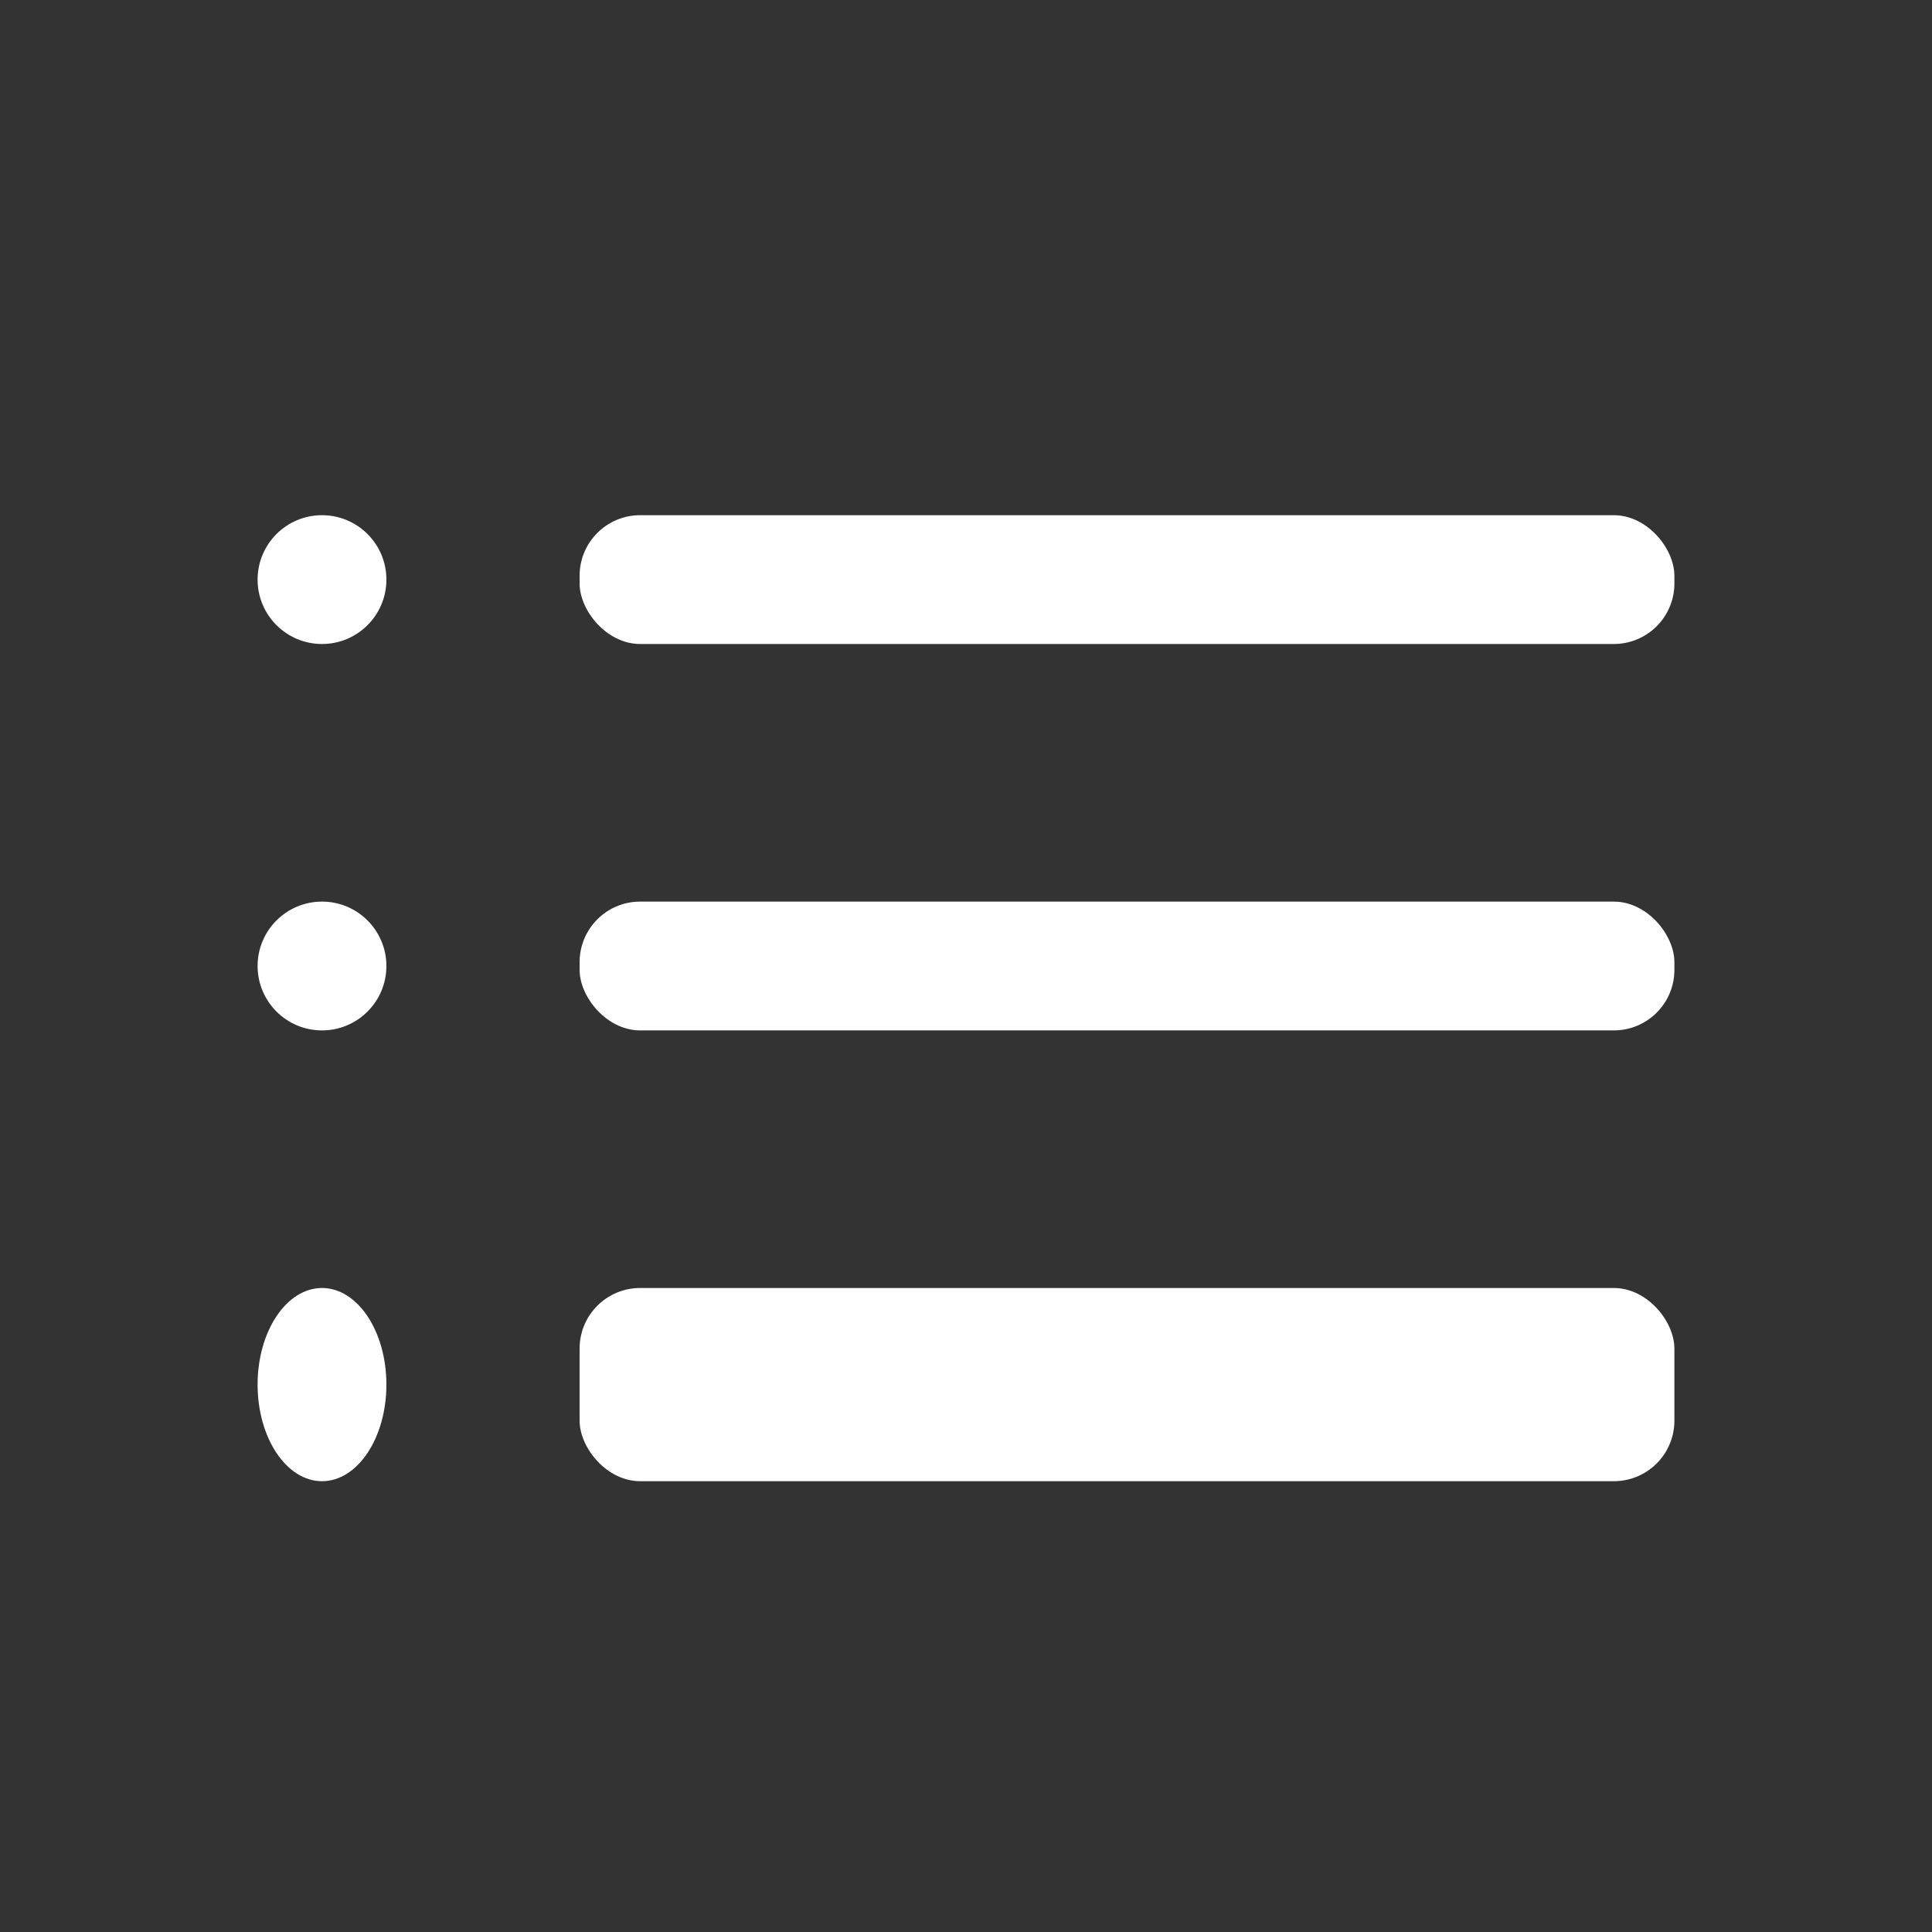 <svg id="list" xmlns="http://www.w3.org/2000/svg" width="30" height="30" viewBox="0 0 30 30">
  <rect x="0" y="0" width="30" height="30" fill="#333333" stroke="none"/>
  <g id="list-2" data-name="list">
    <path id="Tracé_116" data-name="Tracé 116" d="M0,0H30V30H0Z" transform="translate(30 30) rotate(180)" fill="#fff" opacity="0"/>
    <circle id="Ellipse_8" data-name="Ellipse 8" cx="1" cy="1" r="1" transform="translate(4 8)" fill="#fff"/>
    <circle id="Ellipse_9" data-name="Ellipse 9" cx="1" cy="1" r="1" transform="translate(4 14)" fill="#fff"/>
    <ellipse id="Ellipse_10" data-name="Ellipse 10" cx="1" cy="1.5" rx="1" ry="1.5" transform="translate(4 20)" fill="#fff"/>
    <rect id="Rectangle_372" data-name="Rectangle 372" width="17" height="2" rx="0.94" transform="translate(9 14)" fill="#fff"/>
    <rect id="Rectangle_373" data-name="Rectangle 373" width="17" height="3" rx="0.94" transform="translate(9 20)" fill="#fff"/>
    <rect id="Rectangle_374" data-name="Rectangle 374" width="17" height="2" rx="0.94" transform="translate(9 8)" fill="#fff"/>
  </g>
</svg>
